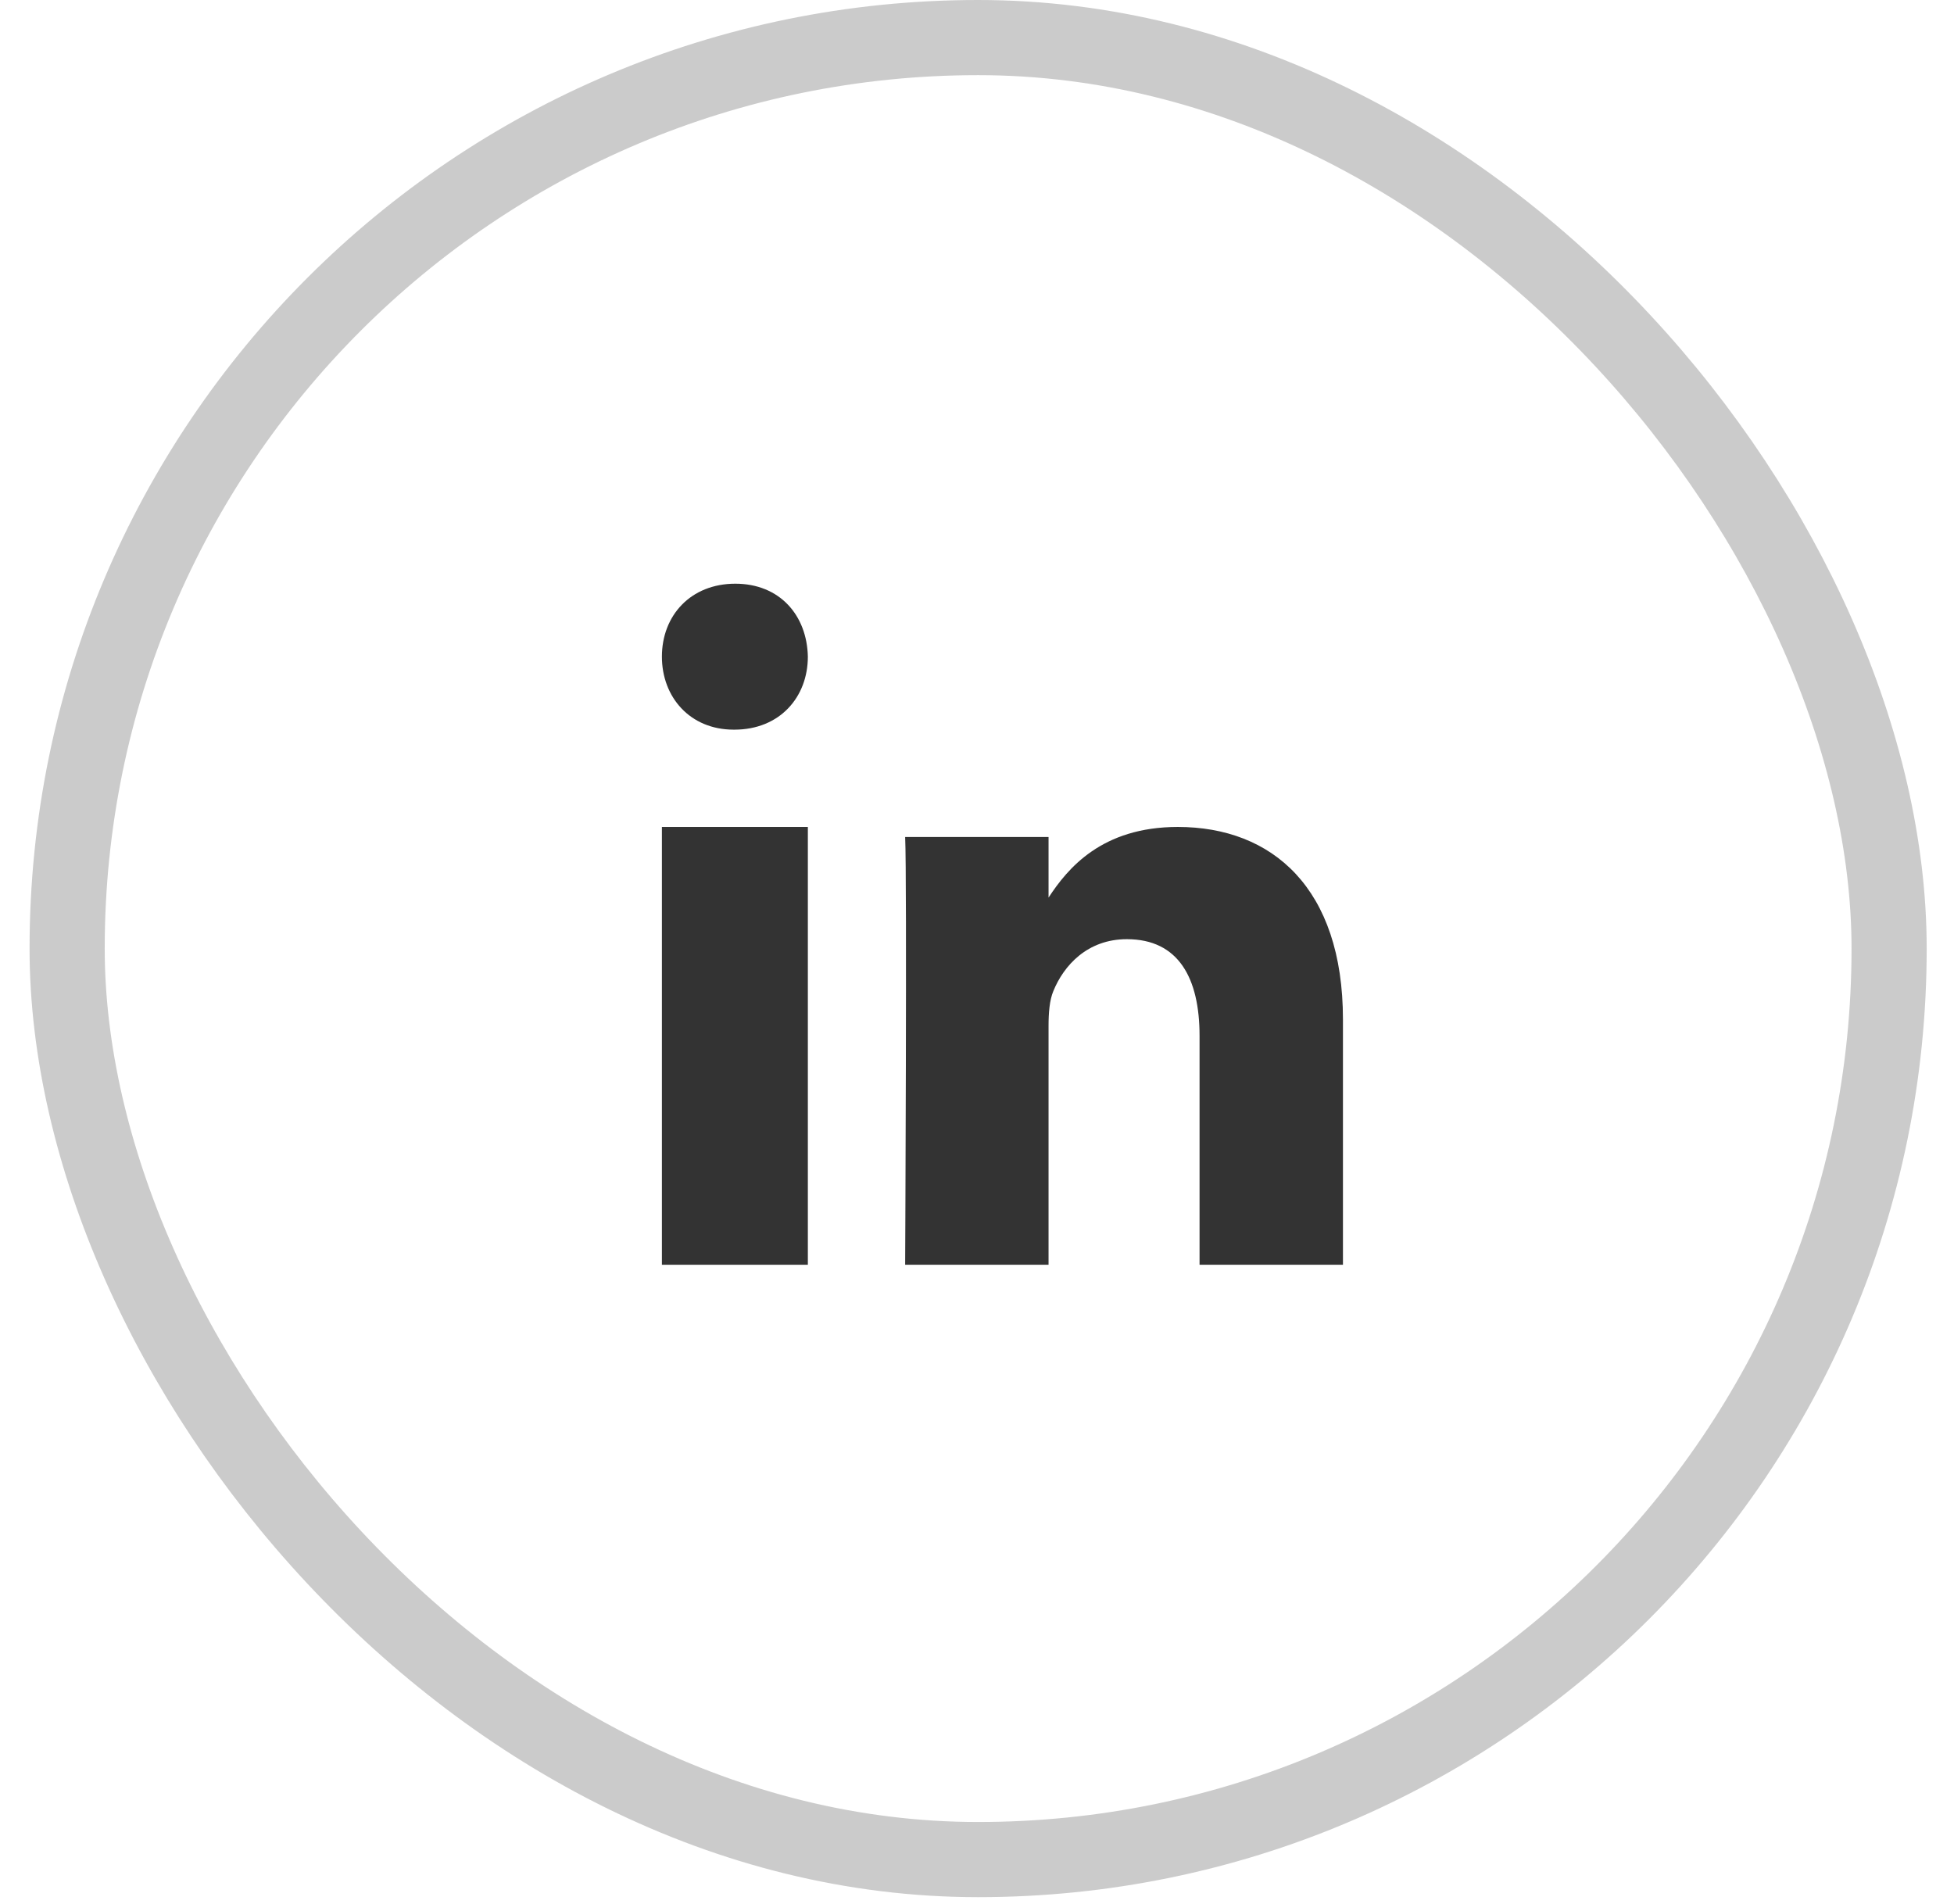<svg width="39" height="38" viewBox="0 0 39 38" fill="none" xmlns="http://www.w3.org/2000/svg">
<rect opacity="0.25" x="1.34" y="0.75" width="36.365" height="36.365" rx="18.182" stroke="#333333" stroke-width="1.5"/>
<path fill-rule="evenodd" clip-rule="evenodd" d="M16.124 25.243H13.211V16.505H16.124V25.243Z" fill="#333333"/>
<path fill-rule="evenodd" clip-rule="evenodd" d="M14.659 14.563H14.643C13.773 14.563 13.211 13.915 13.211 13.106C13.211 12.28 13.79 11.65 14.676 11.65C15.562 11.65 16.107 12.28 16.124 13.106C16.124 13.915 15.562 14.563 14.659 14.563Z" fill="#333333"/>
<path fill-rule="evenodd" clip-rule="evenodd" d="M26.804 25.243H23.942V20.675C23.942 19.528 23.527 18.745 22.491 18.745C21.701 18.745 21.23 19.273 21.023 19.783C20.947 19.965 20.928 20.22 20.928 20.475V25.243H18.066C18.066 25.243 18.104 17.507 18.066 16.706H20.928V17.915C21.308 17.334 21.989 16.505 23.508 16.505C25.392 16.505 26.804 17.725 26.804 20.348L26.804 25.243Z" fill="#333333"/>
</svg>
